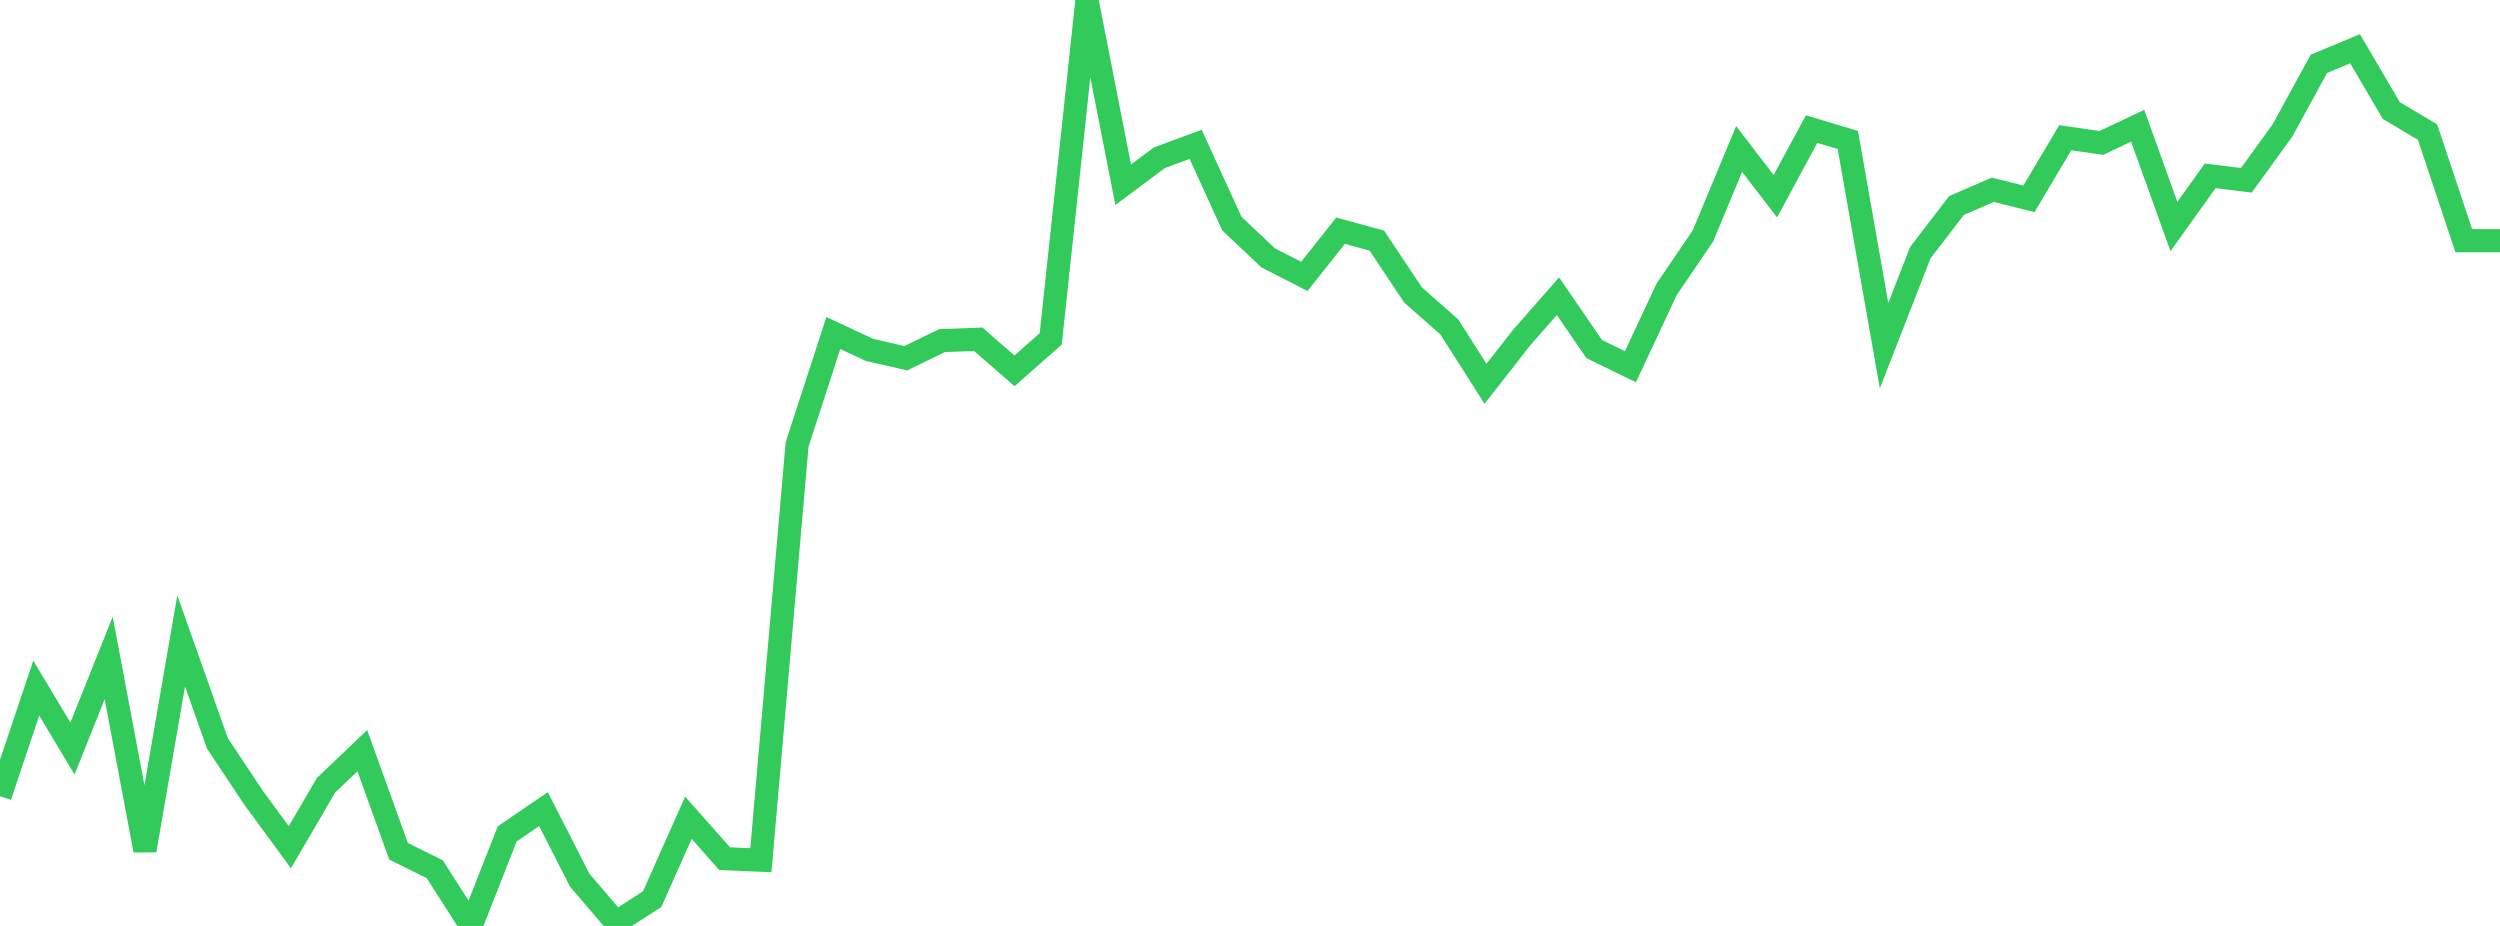 <?xml version="1.0" standalone="no"?>
<!DOCTYPE svg PUBLIC "-//W3C//DTD SVG 1.1//EN" "http://www.w3.org/Graphics/SVG/1.1/DTD/svg11.dtd">

<svg width="135" height="50" viewBox="0 0 135 50" preserveAspectRatio="none" 
  xmlns="http://www.w3.org/2000/svg"
  xmlns:xlink="http://www.w3.org/1999/xlink">


<polyline points="0.0, 42.993 1.957, 37.158 3.913, 40.422 5.87, 35.527 7.826, 45.92 9.783, 34.608 11.739, 40.14 13.696, 43.084 15.652, 45.749 17.609, 42.399 19.565, 40.536 21.522, 45.969 23.478, 46.939 25.435, 50.0 27.391, 45.028 29.348, 43.692 31.304, 47.528 33.261, 49.815 35.217, 48.554 37.174, 44.158 39.13, 46.368 41.087, 46.452 43.043, 24.003 45.0, 17.983 46.957, 18.896 48.913, 19.344 50.87, 18.392 52.826, 18.321 54.783, 20.025 56.739, 18.301 58.696, 0.0 60.652, 9.976 62.609, 8.517 64.565, 7.794 66.522, 12.076 68.478, 13.923 70.435, 14.925 72.391, 12.458 74.348, 12.992 76.304, 15.926 78.261, 17.652 80.217, 20.724 82.174, 18.223 84.13, 15.995 86.087, 18.85 88.043, 19.803 90.0, 15.622 91.957, 12.743 93.913, 8.048 95.87, 10.597 97.826, 6.971 99.783, 7.56 101.739, 18.666 103.696, 13.646 105.652, 11.098 107.609, 10.248 109.565, 10.737 111.522, 7.438 113.478, 7.716 115.435, 6.79 117.391, 12.232 119.348, 9.497 121.304, 9.736 123.261, 7.033 125.217, 3.449 127.174, 2.632 129.13, 5.968 131.087, 7.133 133.043, 12.997 135.0, 12.997" fill="none" stroke="#32ca5b" stroke-width="1.25"/>

</svg>